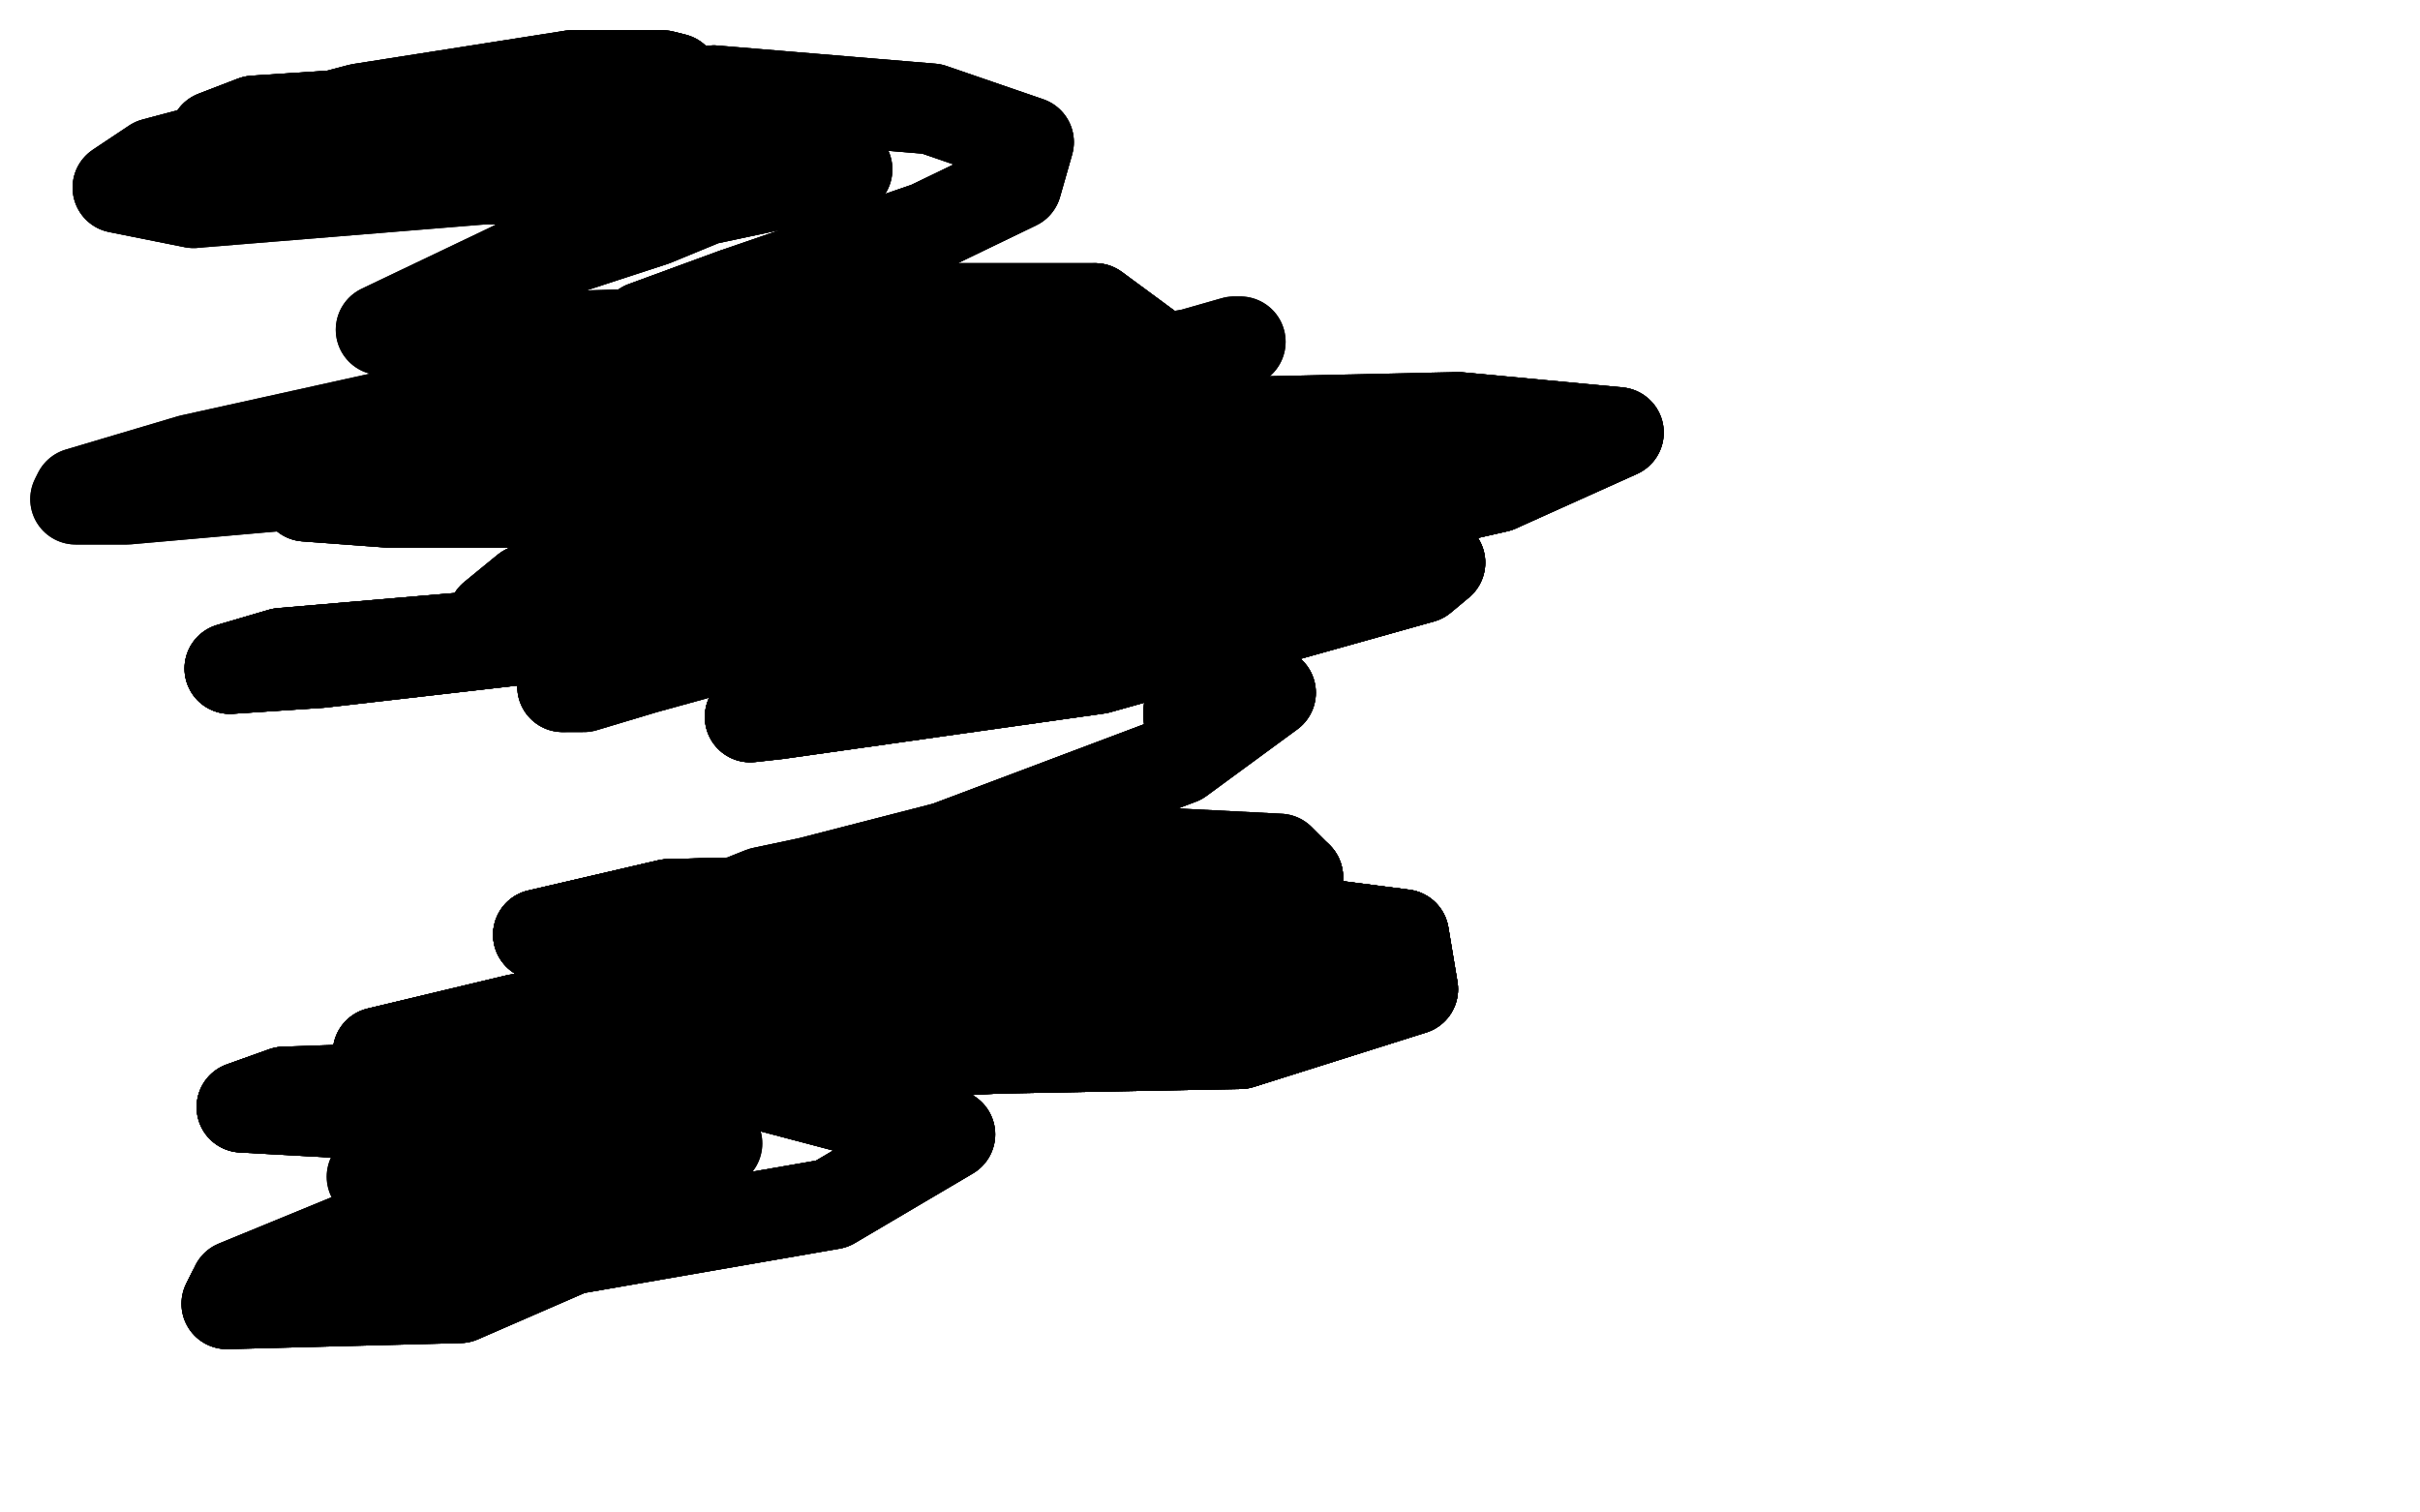 <?xml version="1.0" standalone="no"?>
<!DOCTYPE svg PUBLIC "-//W3C//DTD SVG 1.1//EN"
"http://www.w3.org/Graphics/SVG/1.1/DTD/svg11.dtd">

<svg width="800" height="500" version="1.1" xmlns="http://www.w3.org/2000/svg" xmlns:xlink="http://www.w3.org/1999/xlink" style="stroke-antialiasing: false"><desc>This SVG has been created on https://colorillo.com/</desc><rect x='0' y='0' width='800' height='500' style='fill: rgb(255,255,255); stroke-width:0' /><polyline points="311,174 305,176 293,182 265,194 245,203 228,209 197,222 191,225 186,227" style="fill: none; stroke: #000000; stroke-width: 30; stroke-linejoin: round; stroke-linecap: round; stroke-antialiasing: false; stroke-antialias: 0; opacity: 1.0"/>
<polyline points="311,174 305,176 293,182 265,194 245,203 228,209 197,222 191,225 186,227 187,227 189,227 193,227 213,221 242,213 258,209 272,205 295,199 298,198" style="fill: none; stroke: #000000; stroke-width: 30; stroke-linejoin: round; stroke-linecap: round; stroke-antialiasing: false; stroke-antialias: 0; opacity: 1.0"/>
<polyline points="311,174 305,176 293,182 265,194 245,203 228,209 197,222 191,225 186,227 187,227 189,227 193,227 213,221 242,213 258,209 272,205 295,199 298,198 296,197 287,194 259,186 250,184 241,180 238,179 241,175 267,163 317,145 339,136 410,113 408,113 394,117 321,130 206,150 144,156 42,165 25,165 26,163 63,152 167,129 209,121 281,111 318,106" style="fill: none; stroke: #000000; stroke-width: 30; stroke-linejoin: round; stroke-linecap: round; stroke-antialiasing: false; stroke-antialias: 0; opacity: 1.0"/>
<polyline points="311,174 305,176 293,182 265,194 245,203 228,209 197,222 191,225 186,227 187,227 189,227 193,227 213,221 242,213 258,209 272,205 295,199 298,198 296,197 287,194 259,186 250,184 241,180 238,179 241,175 267,163 317,145 339,136" style="fill: none; stroke: #000000; stroke-width: 30; stroke-linejoin: round; stroke-linecap: round; stroke-antialiasing: false; stroke-antialias: 0; opacity: 1.0"/>
<polyline points="296,197 287,194 259,186 250,184 241,180 238,179 241,175 267,163 317,145 339,136 410,113 408,113 394,117 321,130 206,150 144,156 42,165 25,165 26,163 63,152 167,129 209,121 281,111 318,106 323,104 308,107 260,109 194,111 137,111 126,109 170,88 216,73 233,66 280,56 275,56 255,59 217,61 158,59 158,57 174,50 194,43" style="fill: none; stroke: #000000; stroke-width: 30; stroke-linejoin: round; stroke-linecap: round; stroke-antialiasing: false; stroke-antialias: 0; opacity: 1.0"/>
<polyline points="167,129 209,121 281,111 318,106 323,104 308,107 260,109 194,111 137,111 126,109 170,88 216,73 233,66 280,56 275,56 255,59 217,61 158,59 158,57 174,50 194,43 228,37 239,37 239,38 227,44 199,56 64,67 39,62 51,54 119,36 189,25 219,25 223,26 216,31 182,44 118,51 80,48 71,45 84,40 236,30" style="fill: none; stroke: #000000; stroke-width: 30; stroke-linejoin: round; stroke-linecap: round; stroke-antialiasing: false; stroke-antialias: 0; opacity: 1.0"/>
<polyline points="170,88 216,73 233,66 280,56 275,56 255,59 217,61 158,59 158,57 174,50 194,43 228,37 239,37 239,38 227,44 199,56 64,67 39,62 51,54 119,36 189,25 219,25 223,26 216,31 182,44 118,51 80,48 71,45 84,40 236,30 308,36 340,47 336,61 307,75 243,97 213,108 219,106 257,102 362,102 476,186 470,191 363,221 257,236 248,237 249,235" style="fill: none; stroke: #000000; stroke-width: 30; stroke-linejoin: round; stroke-linecap: round; stroke-antialiasing: false; stroke-antialias: 0; opacity: 1.0"/>
<polyline points="64,67 39,62 51,54 119,36 189,25 219,25 223,26 216,31 182,44 118,51 80,48 71,45 84,40 236,30 308,36 340,47 336,61 307,75 243,97 213,108 219,106 257,102 362,102 476,186 470,191 363,221 257,236 248,237 249,235 326,215 188,212 163,204 174,195 271,173 361,156 460,155 464,156 452,163 237,166 128,166 101,164 301,142" style="fill: none; stroke: #000000; stroke-width: 30; stroke-linejoin: round; stroke-linecap: round; stroke-antialiasing: false; stroke-antialias: 0; opacity: 1.0"/>
<polyline points="189,25 219,25 223,26 216,31 182,44 118,51 80,48 71,45 84,40 236,30 308,36 340,47 336,61 307,75 243,97 213,108 219,106 257,102 362,102 476,186 470,191 363,221 257,236 248,237 249,235 326,215 188,212 163,204 174,195 271,173 361,156 460,155 464,156 452,163 237,166 128,166 101,164 301,142 482,138 535,143 495,161 376,188 106,219 76,221 93,216 198,207 376,203 413,208" style="fill: none; stroke: #000000; stroke-width: 30; stroke-linejoin: round; stroke-linecap: round; stroke-antialiasing: false; stroke-antialias: 0; opacity: 1.0"/>
<polyline points="362,102 476,186 470,191 363,221 257,236 248,237 249,235 326,215 188,212 163,204 174,195 271,173 361,156 460,155 464,156 452,163 237,166 128,166 101,164 301,142 482,138 535,143 495,161 376,188 106,219 76,221 93,216 198,207 376,203 413,208 408,215 393,235 393,237 394,237 402,231 418,228 420,229 390,251 313,280 247,297 252,295 285,288 345,280 423,284 429,290 384,304 229,309 178,309" style="fill: none; stroke: #000000; stroke-width: 30; stroke-linejoin: round; stroke-linecap: round; stroke-antialiasing: false; stroke-antialias: 0; opacity: 1.0"/>
<polyline points="243,97 213,108 219,106 257,102 362,102 476,186 470,191 363,221 257,236 248,237 249,235 326,215 188,212 163,204 174,195 271,173 361,156 460,155 464,156 452,163 237,166 128,166 101,164 301,142 482,138 535,143 495,161 376,188 106,219 76,221 93,216 198,207 376,203 413,208 408,215 393,235 393,237 394,237 402,231 418,228 420,229 390,251 313,280" style="fill: none; stroke: #000000; stroke-width: 30; stroke-linejoin: round; stroke-linecap: round; stroke-antialiasing: false; stroke-antialias: 0; opacity: 1.0"/>
<polyline points="482,138 535,143 495,161 376,188 106,219 76,221 93,216 198,207 376,203 413,208 408,215 393,235 393,237 394,237 402,231 418,228 420,229 390,251 313,280 247,297 252,295 285,288 345,280 423,284 429,290 384,304 229,309 178,309 221,299 300,297 428,311 356,328 213,326 279,306 371,297 464,309 467,327 410,345 304,347 304,342" style="fill: none; stroke: #000000; stroke-width: 30; stroke-linejoin: round; stroke-linecap: round; stroke-antialiasing: false; stroke-antialias: 0; opacity: 1.0"/>
<polyline points="495,161 376,188 106,219 76,221 93,216 198,207 376,203 413,208 408,215 393,235 393,237 394,237 402,231 418,228 420,229 390,251 313,280 247,297 252,295 285,288 345,280 423,284 429,290 384,304 229,309 178,309 221,299 300,297 428,311 356,328 213,326 279,306 371,297 464,309 467,327 410,345 304,347 304,342 409,321 449,322 416,342 206,353 125,348 171,337 326,335 322,345 116,368 80,366 94,361" style="fill: none; stroke: #000000; stroke-width: 30; stroke-linejoin: round; stroke-linecap: round; stroke-antialiasing: false; stroke-antialias: 0; opacity: 1.0"/>
<polyline points="429,290 384,304 229,309 178,309 221,299 300,297 428,311 356,328 213,326 279,306 371,297 464,309 467,327 410,345 304,347 304,342 409,321 449,322 416,342 206,353 125,348 171,337 326,335 322,345 116,368 80,366 94,361 242,356 314,375 275,398 154,419 156,417 200,408 198,409 152,429 75,431 77,427 156,410 202,407 153,423 78,425 134,402" style="fill: none; stroke: #000000; stroke-width: 30; stroke-linejoin: round; stroke-linecap: round; stroke-antialiasing: false; stroke-antialias: 0; opacity: 1.0"/>
<polyline points="429,290 384,304 229,309 178,309 221,299 300,297 428,311 356,328 213,326 279,306 371,297 464,309 467,327 410,345 304,347 304,342 409,321 449,322 416,342 206,353 125,348 171,337 326,335 322,345 116,368 80,366 94,361 242,356 314,375 275,398 154,419 156,417 200,408 198,409 152,429 75,431 77,427 156,410 202,407 153,423 78,425 134,402 156,395 237,378 123,389" style="fill: none; stroke: #000000; stroke-width: 30; stroke-linejoin: round; stroke-linecap: round; stroke-antialiasing: false; stroke-antialias: 0; opacity: 1.0"/>
<polyline points="429,290 384,304 229,309 178,309 221,299 300,297 428,311 356,328 213,326 279,306 371,297 464,309 467,327 410,345 304,347 304,342 409,321 449,322 416,342 206,353 125,348 171,337 326,335 322,345 116,368 80,366 94,361 242,356 314,375 275,398 154,419 156,417 200,408 198,409 152,429 75,431 77,427 156,410 202,407 153,423 78,425 134,402 156,395 237,378 123,389" style="fill: none; stroke: #000000; stroke-width: 30; stroke-linejoin: round; stroke-linecap: round; stroke-antialiasing: false; stroke-antialias: 0; opacity: 1.0"/>
<polyline points="429,290 384,304 229,309 178,309 221,299 300,297 428,311 356,328 213,326 279,306 371,297 464,309 467,327 410,345 304,347 304,342 409,321 449,322 416,342 206,353 125,348 171,337 326,335 322,345 116,368 80,366 94,361 242,356 314,375 275,398 154,419 156,417 200,408 198,409 152,429 75,431 77,427 156,410 202,407" style="fill: none; stroke: #000000; stroke-width: 30; stroke-linejoin: round; stroke-linecap: round; stroke-antialiasing: false; stroke-antialias: 0; opacity: 1.0"/>
</svg>
